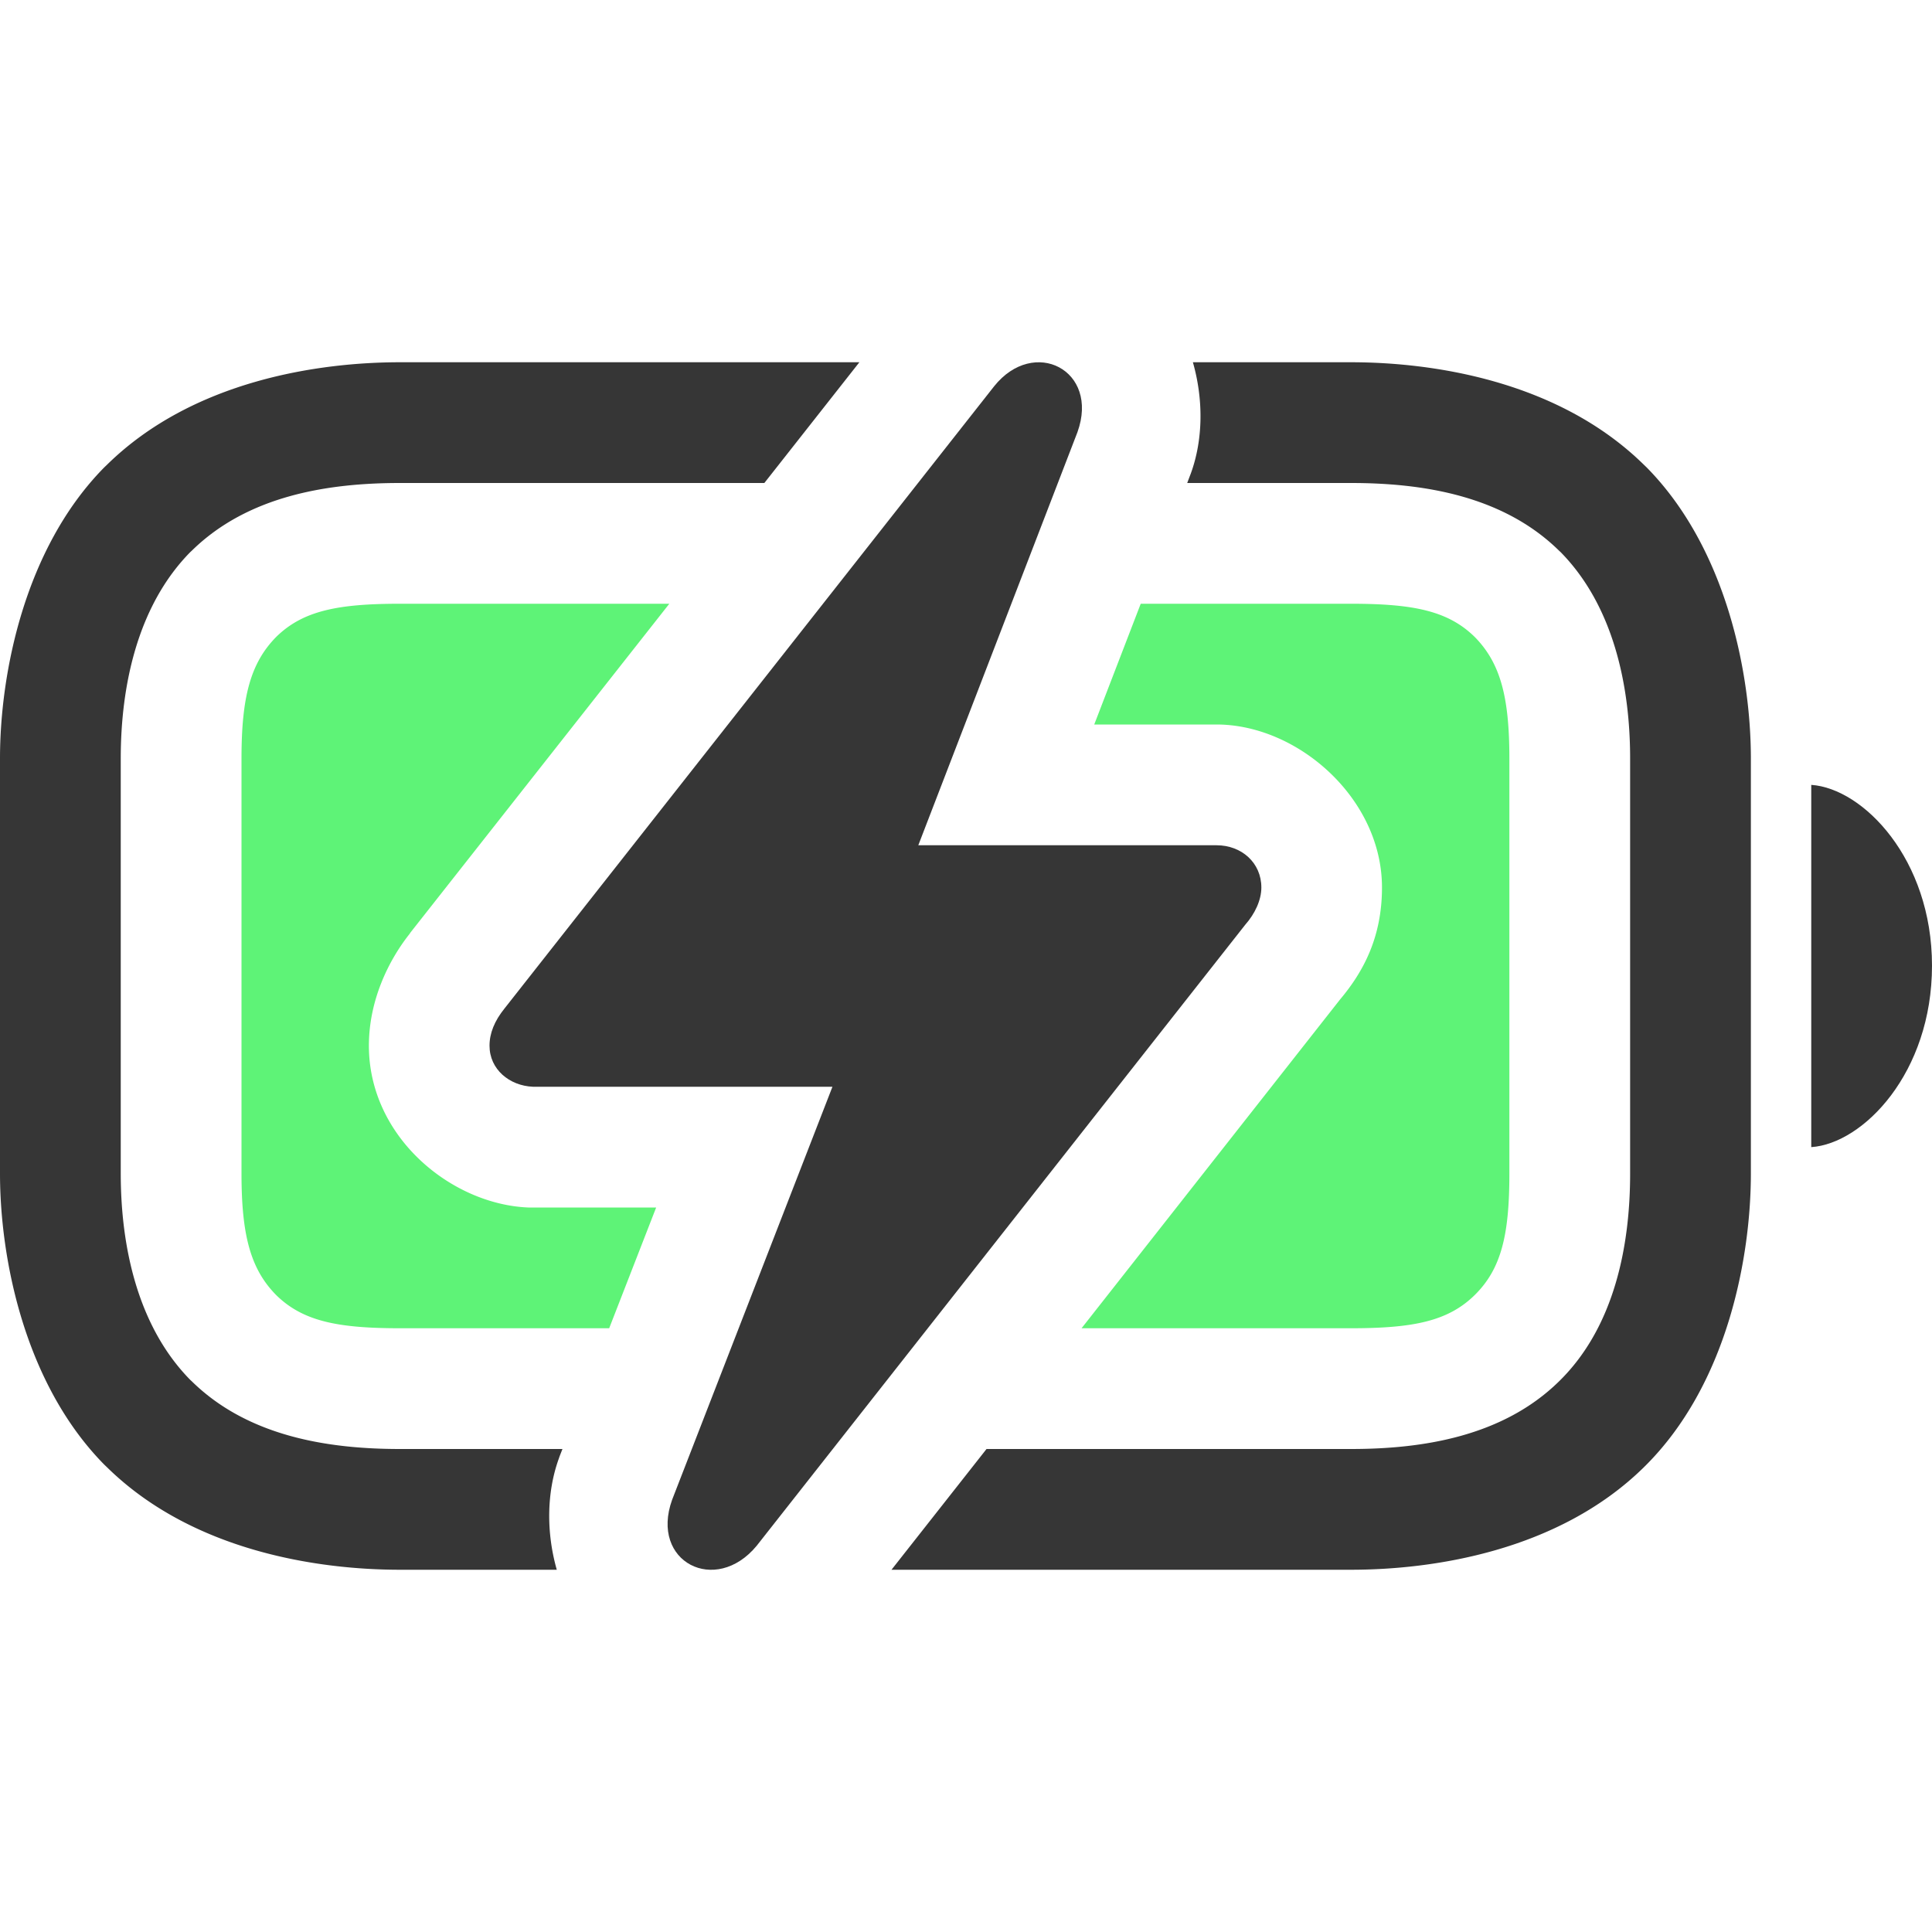 <?xml version="1.0" encoding="UTF-8" standalone="no"?>
<svg
   width="16"
   height="16"
   version="1.1"
   id="svg8"
   sodipodi:docname="battery-full-charging-symbolic.svg"
   inkscape:version="1.1 (c4e8f9ed74, 2021-05-24)"
   xmlns:inkscape="http://www.inkscape.org/namespaces/inkscape"
   xmlns:sodipodi="http://sodipodi.sourceforge.net/DTD/sodipodi-0.dtd"
   xmlns="http://www.w3.org/2000/svg"
   xmlns:svg="http://www.w3.org/2000/svg">
  <defs
     id="defs12" />
  <sodipodi:namedview
     id="namedview10"
     pagecolor="#ffffff"
     bordercolor="#666666"
     borderopacity="1.0"
     inkscape:pageshadow="2"
     inkscape:pageopacity="0.0"
     inkscape:pagecheckerboard="0"
     showgrid="true"
     inkscape:zoom="4.5390625"
     inkscape:cx="7.6006885"
     inkscape:cy="16.413081"
     inkscape:window-width="1534"
     inkscape:window-height="837"
     inkscape:window-x="857"
     inkscape:window-y="335"
     inkscape:window-maximized="0"
     inkscape:current-layer="svg8">
    <inkscape:grid
       type="xygrid"
       id="grid975" />
  </sodipodi:namedview>
  <path
     id="path2"
     style="-inkscape-stroke:none;fill:#363636;fill-opacity:1"
     d="M 3.312 3 C 2.647 3 1.6 3.148 0.887 3.848 L 0.863 3.871 C 0.202 4.542 0 5.58 0 6.281 L 0 9.719 C 0 10.42 0.202 11.458 0.863 12.129 L 0.887 12.152 C 1.6 12.852 2.647 13 3.312 13 L 4.611 13 C 4.524 12.694 4.526 12.363 4.627 12.082 A 1 1 0 0 1 4.635 12.059 L 4.658 12 L 3.312 12 C 2.721 12 2.055 11.898 1.588 11.439 L 1.576 11.428 C 1.139 10.984 1 10.322 1 9.719 L 1 6.281 C 1 5.678 1.139 5.016 1.576 4.572 L 1.588 4.561 C 2.055 4.102 2.721 4 3.312 4 L 6.33 4 L 7.117 3 L 3.312 3 z M 9.879 3 C 9.966 3.305 9.965 3.636 9.863 3.918 A 1 1 0 0 1 9.855 3.939 L 9.832 4 L 11.188 4 C 11.779 4 12.445 4.102 12.912 4.561 L 12.924 4.572 C 13.361 5.016 13.5 5.677 13.5 6.281 L 13.5 9.719 C 13.5 10.313 13.372 10.989 12.912 11.439 C 12.445 11.898 11.779 12 11.188 12 L 8.17 12 L 7.383 13 L 11.188 13 C 11.853 13 12.9 12.852 13.613 12.152 C 14.311 11.468 14.5 10.4 14.5 9.719 L 14.5 6.281 C 14.5 5.58 14.298 4.542 13.637 3.871 L 13.613 3.848 C 12.9 3.148 11.854 3 11.188 3 L 9.879 3 z " />
  <path
     d="m15 9.5c0.43-0.029 1-0.615 1-1.503 0-0.882-0.57-1.468-1-1.497z"
     fill="#363636"
     stroke-width=".763"
     id="path4" />
  <path
     id="path6"
     style="-inkscape-stroke:none;fill:#5ef377;fill-opacity:1"
     d="M 3.312 5 C 2.796 5 2.508 5.058 2.287 5.275 C 2.073 5.493 2 5.775 2 6.281 L 2 9.719 C 2 10.225 2.073 10.508 2.287 10.725 C 2.508 10.942 2.796 11 3.312 11 L 5.045 11 L 5.434 10 L 4.414 10 A 1 1 0 0 1 4.375 10 C 3.739 9.974 3.055 9.418 3.055 8.66 C 3.055 8.291 3.213 7.958 3.396 7.729 C 3.396 7.729 3.396 7.727 3.396 7.727 L 5.543 5 L 3.312 5 z M 9.447 5 L 9.062 6 L 10.076 6 C 10.747 6.001 11.445 6.611 11.445 7.35 C 11.445 7.759 11.293 8.045 11.098 8.277 L 8.957 11 L 11.188 11 C 11.704 11 11.992 10.942 12.213 10.725 C 12.434 10.507 12.5 10.225 12.5 9.719 L 12.5 6.281 C 12.5 5.775 12.427 5.492 12.213 5.275 C 11.992 5.058 11.704 5 11.188 5 L 9.447 5 z M 6.688 6.779 L 5.727 8 L 6.895 8 A 1 1 0 0 1 7.836 9.189 L 8.771 8 L 7.605 8 A 1 1 0 0 1 6.688 6.779 z " />
  <g
     id="path829">
    <path
       style="color:#000000;fill:#363636;stroke-width:2;stroke-linecap:round;stroke-linejoin:round;-inkscape-stroke:none;fill-opacity:1"
       d="m 4.054,8.66 c 0,0.196 0.165,0.332 0.36,0.34 h 2.48 l -1.328,3.421 c -0.185,0.515 0.36,0.792 0.7,0.381 L 10.312,7.659 c 0.082,-0.093 0.134,-0.206 0.134,-0.309 C 10.446,7.144 10.281,7 10.075,7 H 7.605 L 8.923,3.579 C 9.108,3.065 8.562,2.787 8.233,3.199 L 4.178,8.352 C 4.095,8.455 4.054,8.557 4.054,8.66 Z"
       id="path1265" />
  </g>
</svg>
